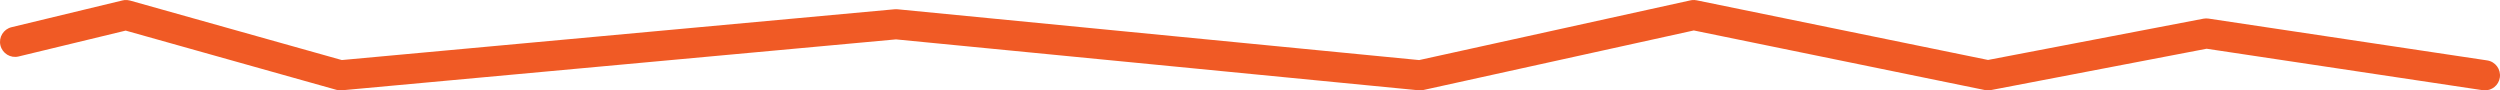 <?xml version="1.0" encoding="UTF-8"?> <svg xmlns="http://www.w3.org/2000/svg" width="166" height="6" viewBox="0 0 166 6" fill="none"><path d="M112.35 0.006C112.453 -0.006 112.559 -0 112.662 0.021L132.005 3.981L146.312 1.24L146.48 1.223C146.536 1.222 146.592 1.225 146.648 1.234L165.148 4.011C165.695 4.093 166.071 4.603 165.989 5.149C165.912 5.661 165.46 6.024 164.953 5.999L164.852 5.989L146.52 3.236L132.188 5.983C132.06 6.007 131.928 6.006 131.8 5.98L112.469 2.022L94.509 5.977C94.406 5.999 94.301 6.005 94.196 5.995L59.494 2.615L22.696 5.996C22.575 6.007 22.452 5.996 22.334 5.963L8.345 2.032L1.234 3.75C0.698 3.88 0.158 3.549 0.028 3.013C-0.101 2.476 0.229 1.935 0.766 1.806L8.131 0.029L8.257 0.006C8.384 -0.008 8.512 0.003 8.636 0.037L22.696 3.987L59.408 0.615L59.503 0.612C59.534 0.612 59.566 0.613 59.597 0.616L94.231 3.989L112.246 0.024L112.35 0.006Z" fill="#F05A25"></path></svg> 